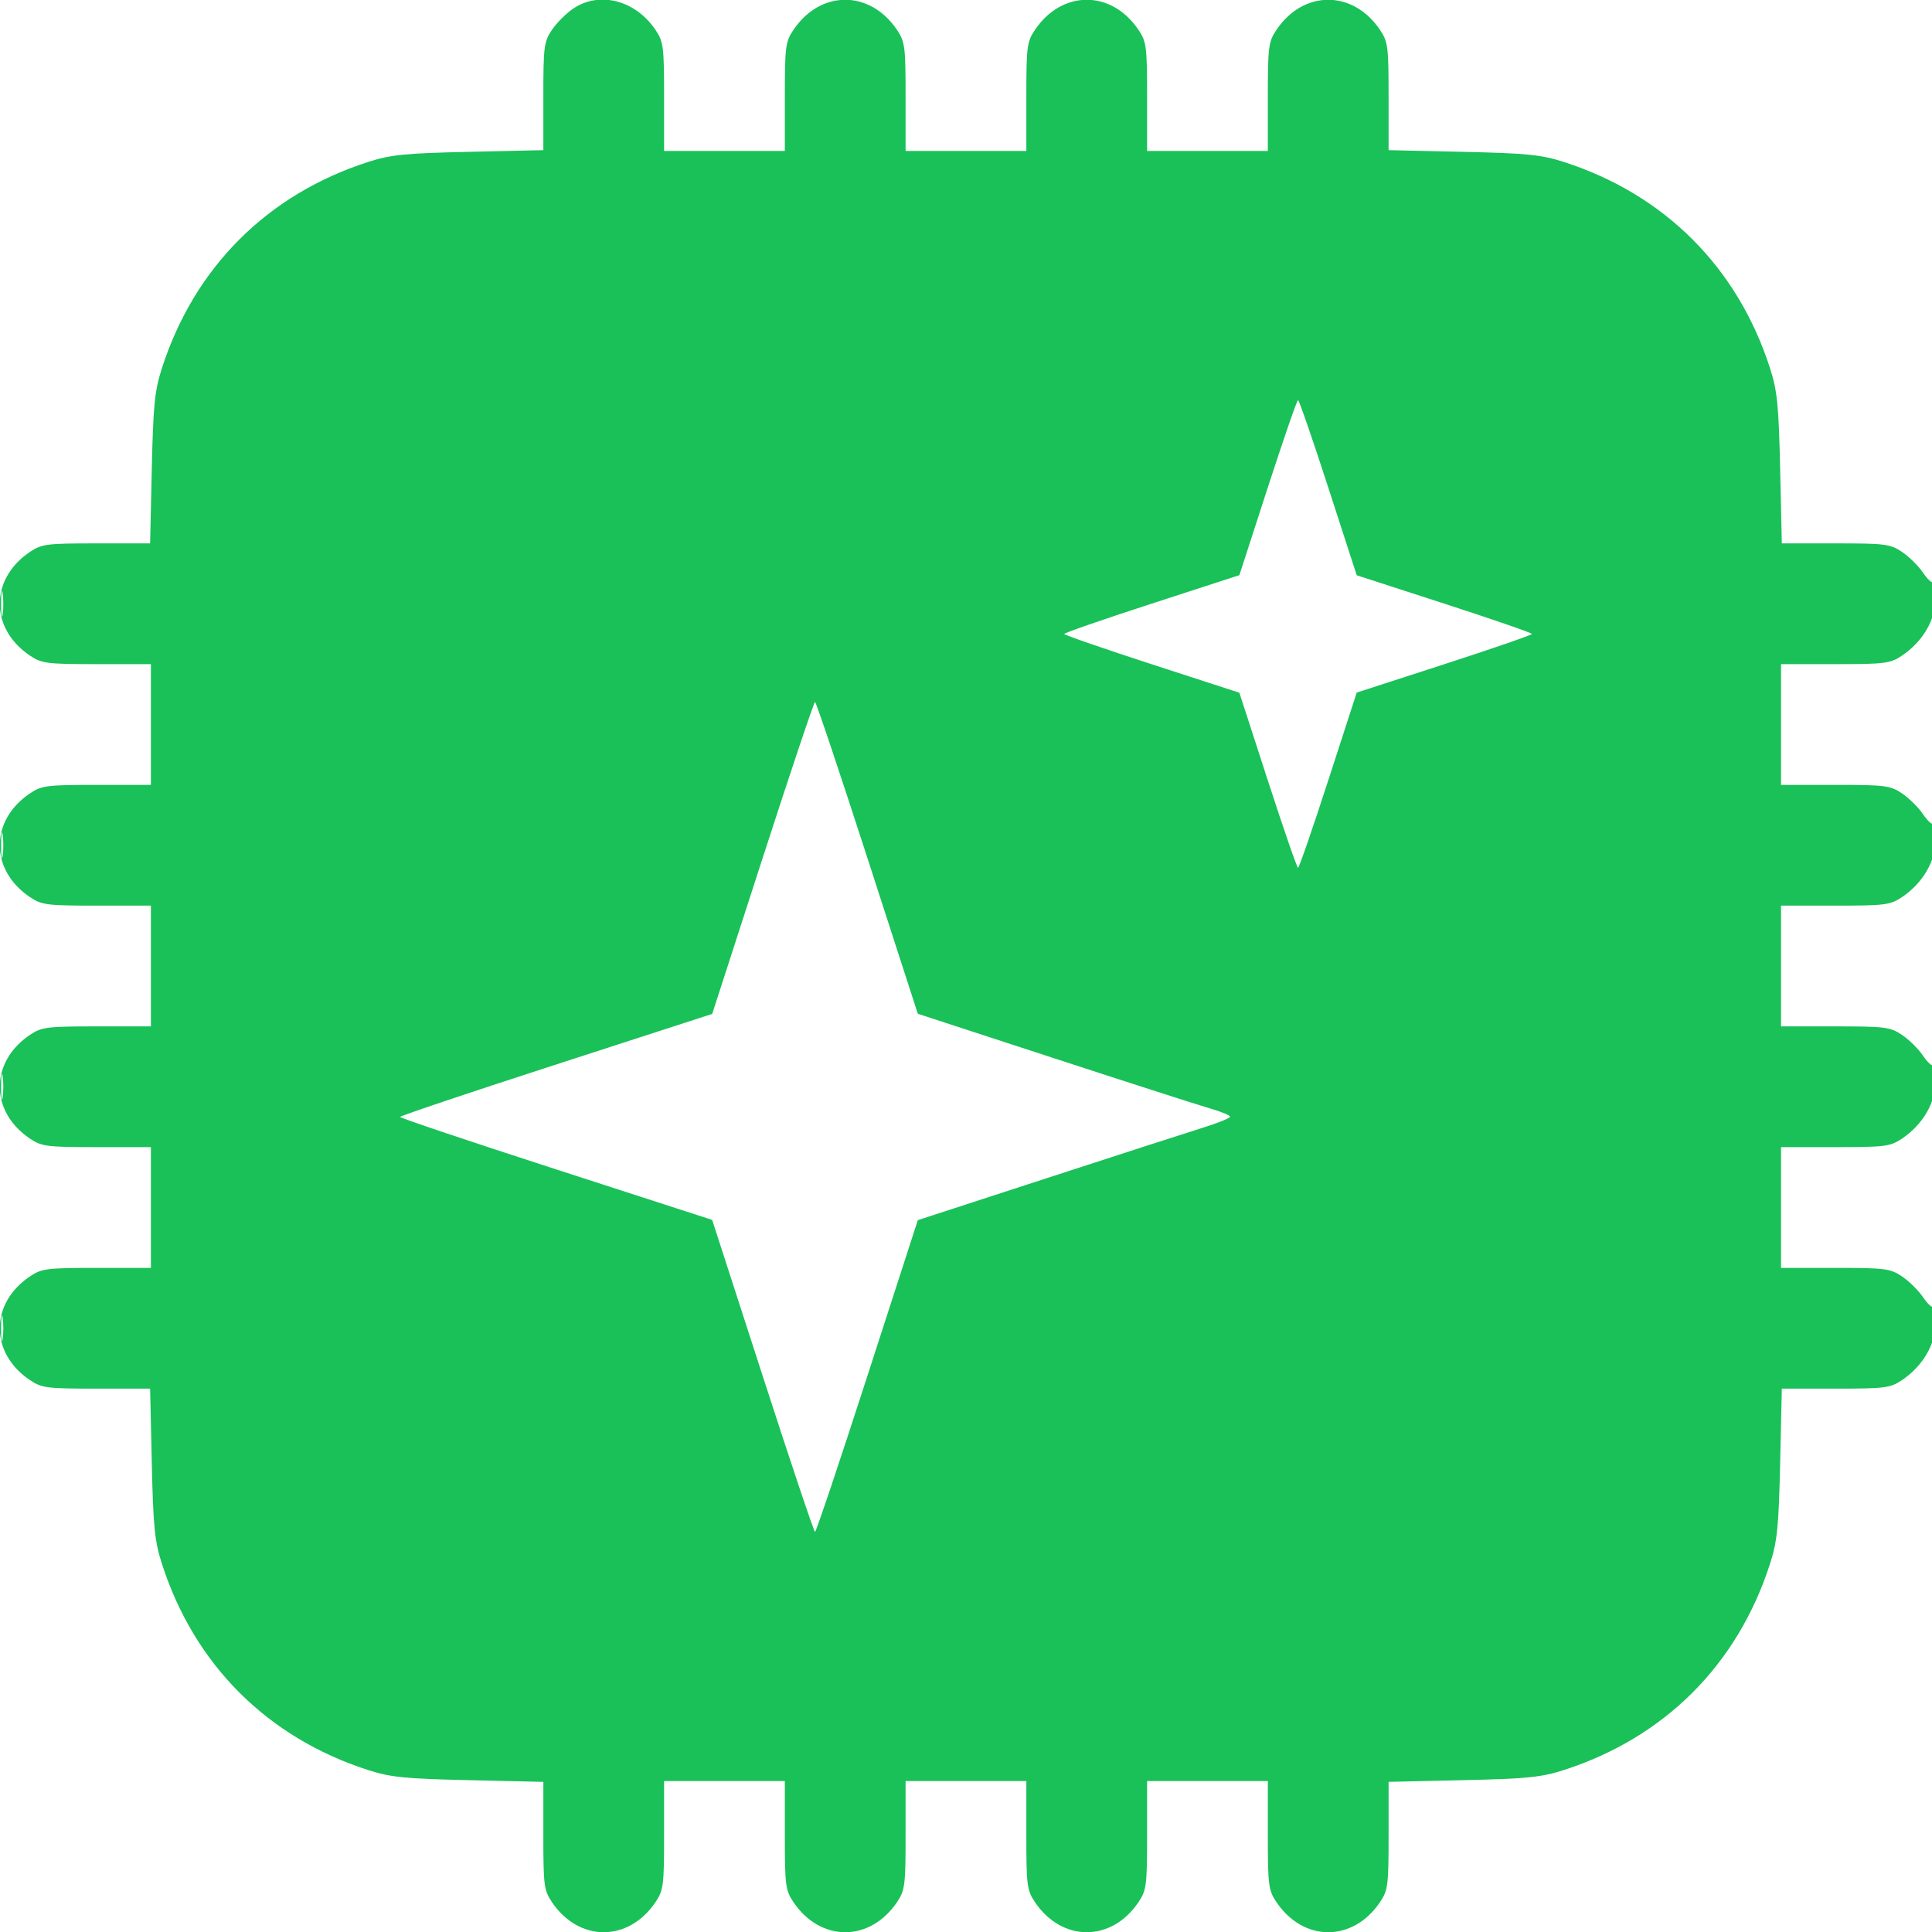 <svg xmlns="http://www.w3.org/2000/svg" width="90" height="90" viewBox="0 0 90 90" fill="none"><g clip-path="url(#clip0_3286_1786)"><path fill-rule="evenodd" clip-rule="evenodd" d="M26.703 0.4C26.377 0.62 25.93 1.066 25.711 1.393C25.341 1.941 25.311 2.176 25.311 4.49V6.995L21.839 7.073C18.853 7.14 18.195 7.207 17.137 7.548C12.452 9.06 9.058 12.454 7.547 17.139C7.205 18.197 7.139 18.855 7.071 21.841L6.993 25.313H4.489C2.175 25.313 1.939 25.343 1.391 25.712C-0.479 26.973 -0.479 29.277 1.391 30.538C1.939 30.907 2.174 30.938 4.507 30.938H7.03V33.75V36.563H4.507C2.174 36.563 1.939 36.593 1.391 36.962C-0.479 38.223 -0.479 40.528 1.391 41.788C1.939 42.157 2.174 42.188 4.507 42.188H7.03V45V47.813H4.507C2.174 47.813 1.939 47.843 1.391 48.212C-0.479 49.473 -0.479 51.778 1.391 53.038C1.939 53.407 2.174 53.438 4.507 53.438H7.03V56.25V59.063H4.507C2.174 59.063 1.939 59.093 1.391 59.462C-0.479 60.723 -0.479 63.028 1.391 64.288C1.939 64.657 2.175 64.688 4.489 64.688H6.993L7.071 68.159C7.139 71.145 7.205 71.803 7.547 72.861C9.058 77.546 12.452 80.94 17.137 82.452C18.195 82.793 18.853 82.86 21.839 82.927L25.311 83.006V85.51C25.311 87.824 25.341 88.06 25.711 88.608C26.971 90.478 29.276 90.478 30.536 88.608C30.906 88.059 30.936 87.825 30.936 85.492V82.969H33.748H36.561V85.492C36.561 87.825 36.591 88.059 36.961 88.608C38.221 90.478 40.526 90.478 41.786 88.608C42.156 88.059 42.186 87.825 42.186 85.492V82.969H44.998H47.811V85.492C47.811 87.825 47.841 88.059 48.211 88.608C49.471 90.478 51.776 90.478 53.036 88.608C53.406 88.059 53.436 87.825 53.436 85.492V82.969H56.248H59.061V85.492C59.061 87.825 59.091 88.059 59.461 88.608C60.721 90.478 63.026 90.478 64.286 88.608C64.656 88.06 64.686 87.824 64.686 85.51V83.006L68.158 82.927C71.144 82.86 71.801 82.793 72.86 82.452C77.545 80.94 80.939 77.546 82.45 72.861C82.792 71.803 82.858 71.145 82.926 68.159L83.004 64.688H85.508C87.819 64.688 88.059 64.657 88.603 64.29C89.568 63.64 90.162 62.629 90.168 61.626C90.172 61.151 90.125 60.811 90.064 60.872C90.004 60.933 89.784 60.73 89.577 60.422C89.369 60.114 88.932 59.682 88.606 59.462C88.058 59.093 87.823 59.063 85.49 59.063H82.967V56.25V53.438H85.49C87.82 53.438 88.058 53.407 88.603 53.04C89.568 52.39 90.162 51.379 90.168 50.376C90.172 49.901 90.125 49.561 90.064 49.622C90.004 49.683 89.784 49.48 89.577 49.172C89.369 48.864 88.932 48.432 88.606 48.212C88.058 47.843 87.823 47.813 85.49 47.813H82.967V45V42.188H85.49C87.82 42.188 88.058 42.157 88.603 41.79C89.568 41.14 90.162 40.129 90.168 39.126C90.172 38.651 90.125 38.311 90.064 38.372C90.004 38.433 89.784 38.23 89.577 37.922C89.369 37.614 88.932 37.182 88.606 36.962C88.058 36.593 87.823 36.563 85.49 36.563H82.967V33.75V30.938H85.49C87.82 30.938 88.058 30.907 88.603 30.54C89.568 29.89 90.162 28.879 90.168 27.876C90.172 27.401 90.125 27.061 90.064 27.122C90.004 27.183 89.784 26.98 89.577 26.672C89.369 26.364 88.932 25.932 88.606 25.712C88.058 25.343 87.822 25.313 85.508 25.313H83.004L82.926 21.841C82.858 18.855 82.792 18.197 82.45 17.139C80.939 12.454 77.545 9.06 72.86 7.548C71.801 7.207 71.144 7.14 68.158 7.073L64.686 6.995V4.49C64.686 2.176 64.656 1.941 64.286 1.393C63.026 -0.478 60.721 -0.478 59.461 1.393C59.091 1.941 59.061 2.176 59.061 4.509V7.031H56.248H53.436V4.509C53.436 2.176 53.406 1.941 53.036 1.393C51.776 -0.478 49.471 -0.478 48.211 1.393C47.841 1.941 47.811 2.176 47.811 4.509V7.031H44.998H42.186V4.509C42.186 2.176 42.156 1.941 41.786 1.393C40.526 -0.478 38.221 -0.478 36.961 1.393C36.591 1.941 36.561 2.176 36.561 4.509V7.031H33.748H30.936V4.509C30.936 2.176 30.906 1.941 30.536 1.393C29.603 0.008 27.928 -0.426 26.703 0.4ZM59.057 22.715L57.735 26.793L53.656 28.118C51.413 28.847 49.577 29.483 49.577 29.531C49.577 29.58 51.413 30.216 53.656 30.945L57.735 32.27L59.057 36.347C59.785 38.59 60.419 40.425 60.467 40.425C60.516 40.425 61.151 38.589 61.878 36.344L63.201 32.263L67.282 30.941C69.527 30.214 71.363 29.58 71.362 29.531C71.362 29.483 69.525 28.848 67.281 28.12L63.201 26.798L61.878 22.718C61.15 20.474 60.516 18.638 60.467 18.638C60.419 18.638 59.785 20.473 59.057 22.715ZM0.051 28.125C0.051 28.657 0.084 28.874 0.124 28.608C0.165 28.343 0.165 27.907 0.124 27.642C0.084 27.376 0.051 27.593 0.051 28.125ZM35.528 39.966L33.177 47.232L25.907 49.588C21.909 50.883 18.637 51.983 18.637 52.031C18.638 52.08 21.909 53.179 25.907 54.474L33.176 56.828L35.528 64.095C36.821 68.093 37.919 71.363 37.967 71.363C38.016 71.363 39.113 68.095 40.405 64.101L42.755 56.839L48.755 54.886C52.054 53.811 55.328 52.753 56.029 52.535C56.73 52.316 57.303 52.085 57.303 52.021C57.303 51.957 56.888 51.785 56.38 51.639C55.873 51.493 52.599 50.44 49.106 49.299L42.755 47.225L40.405 39.962C39.113 35.968 38.016 32.7 37.967 32.7C37.919 32.7 36.821 35.969 35.528 39.966ZM0.051 39.375C0.051 39.907 0.084 40.124 0.124 39.858C0.165 39.593 0.165 39.157 0.124 38.892C0.084 38.626 0.051 38.843 0.051 39.375ZM0.051 50.625C0.051 51.157 0.084 51.374 0.124 51.108C0.165 50.843 0.165 50.407 0.124 50.142C0.084 49.876 0.051 50.093 0.051 50.625ZM0.051 61.875C0.051 62.407 0.084 62.624 0.124 62.358C0.165 62.093 0.165 61.657 0.124 61.392C0.084 61.126 0.051 61.343 0.051 61.875Z" fill="#19C158"></path></g><defs><clipPath id="clip0_3286_1786"><rect width="90" height="90" fill="white"></rect></clipPath></defs></svg>